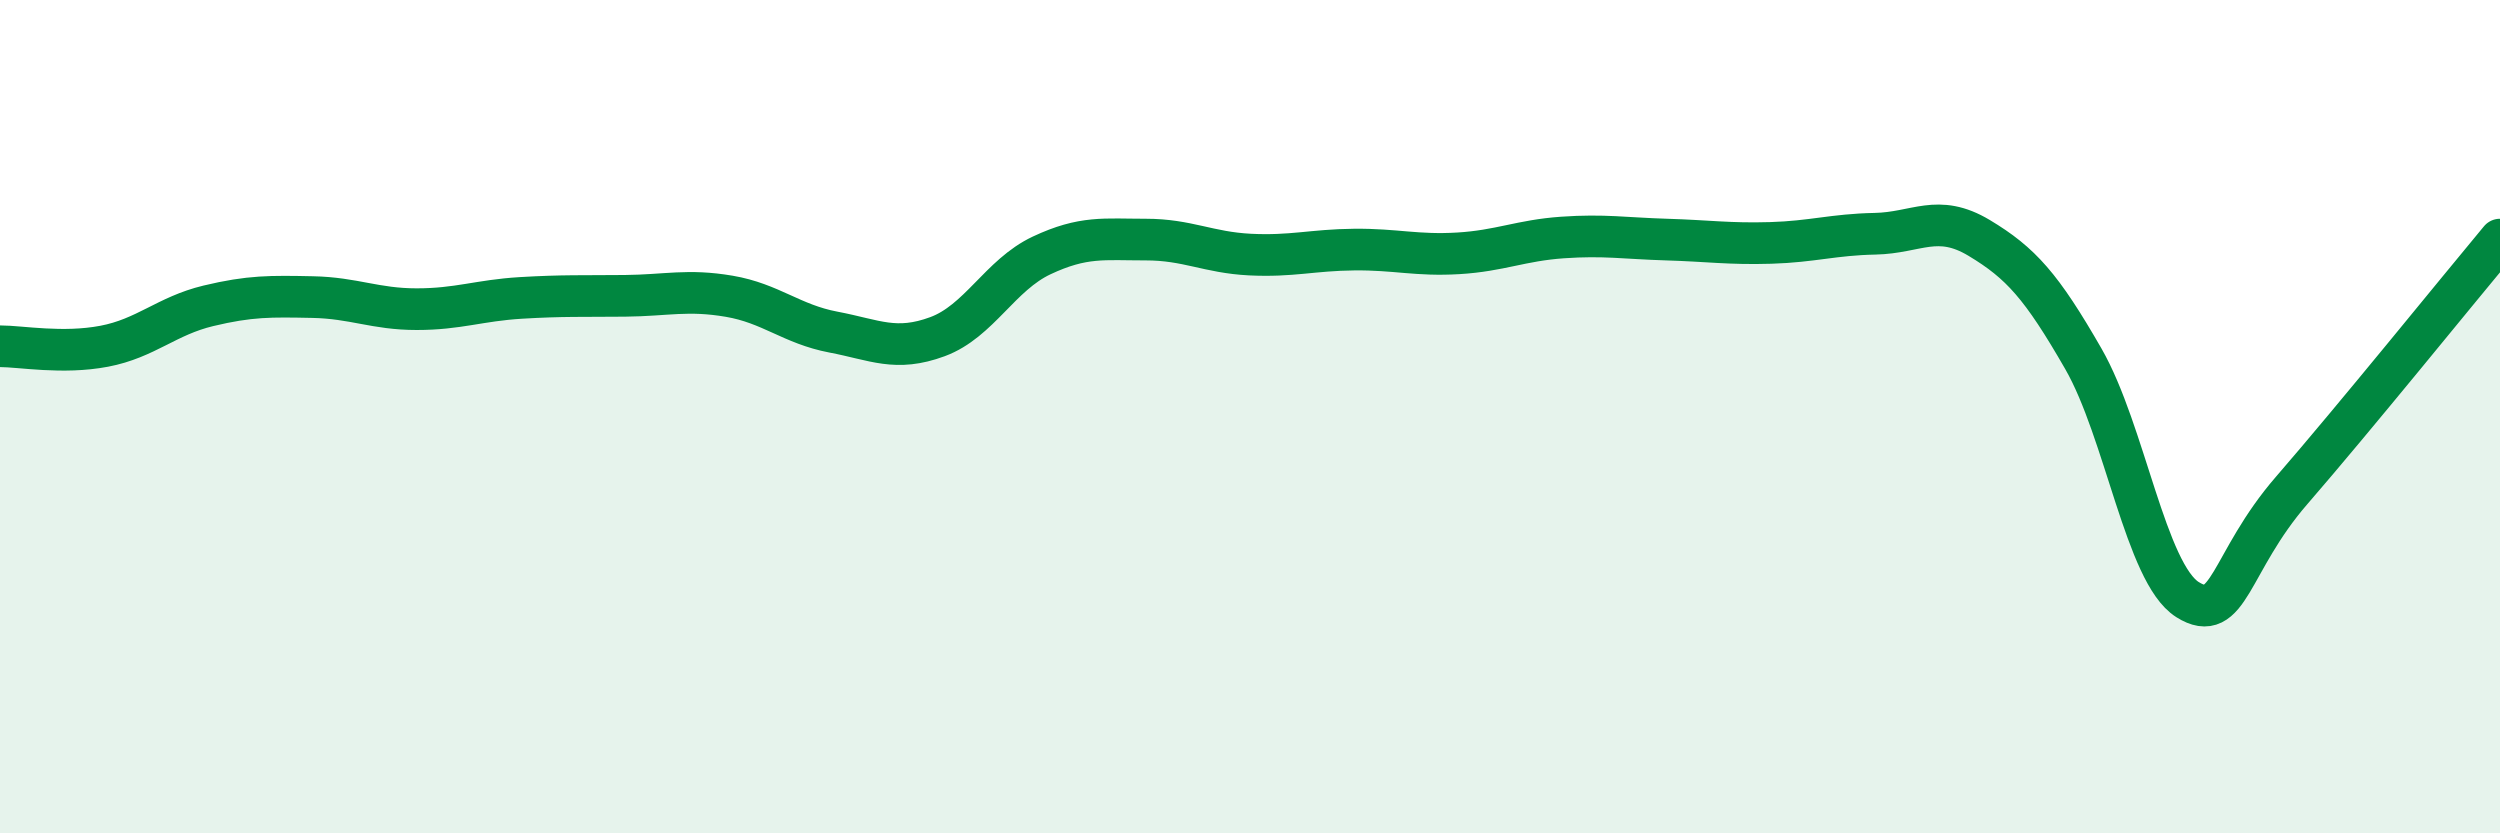 
    <svg width="60" height="20" viewBox="0 0 60 20" xmlns="http://www.w3.org/2000/svg">
      <path
        d="M 0,8.31 C 0.5,8.31 1.5,8.5 2.5,8.31 C 3.5,8.12 4,7.58 5,7.34 C 6,7.1 6.5,7.11 7.5,7.13 C 8.5,7.15 9,7.42 10,7.42 C 11,7.42 11.5,7.21 12.5,7.15 C 13.5,7.09 14,7.11 15,7.1 C 16,7.09 16.5,6.94 17.5,7.11 C 18.5,7.28 19,7.78 20,7.97 C 21,8.16 21.5,8.45 22.5,8.08 C 23.5,7.71 24,6.6 25,6.13 C 26,5.66 26.5,5.75 27.5,5.75 C 28.5,5.75 29,6.06 30,6.11 C 31,6.16 31.5,6 32.5,5.99 C 33.5,5.98 34,6.14 35,6.08 C 36,6.02 36.5,5.77 37.5,5.7 C 38.5,5.63 39,5.72 40,5.75 C 41,5.78 41.5,5.86 42.5,5.83 C 43.5,5.8 44,5.63 45,5.61 C 46,5.59 46.5,5.11 47.5,5.71 C 48.5,6.31 49,6.87 50,8.61 C 51,10.35 51.5,13.76 52.5,14.39 C 53.5,15.02 53.5,13.5 55,11.77 C 56.5,10.04 59,6.95 60,5.75L60 20L0 20Z"
        fill="#008740"
        opacity="0.1"
        stroke-linecap="round"
        stroke-linejoin="round"
      />
      <path
        d="M 0,8.31 C 0.5,8.31 1.5,8.5 2.5,8.31 C 3.5,8.12 4,7.58 5,7.34 C 6,7.1 6.5,7.11 7.5,7.13 C 8.5,7.15 9,7.42 10,7.42 C 11,7.42 11.5,7.21 12.5,7.15 C 13.5,7.09 14,7.11 15,7.1 C 16,7.09 16.5,6.94 17.5,7.11 C 18.5,7.28 19,7.78 20,7.97 C 21,8.16 21.5,8.45 22.5,8.08 C 23.5,7.71 24,6.6 25,6.13 C 26,5.66 26.5,5.75 27.5,5.75 C 28.5,5.75 29,6.06 30,6.11 C 31,6.16 31.5,6 32.5,5.99 C 33.5,5.98 34,6.14 35,6.08 C 36,6.02 36.5,5.77 37.5,5.7 C 38.5,5.63 39,5.72 40,5.75 C 41,5.78 41.5,5.86 42.5,5.83 C 43.5,5.8 44,5.63 45,5.61 C 46,5.59 46.5,5.11 47.5,5.71 C 48.5,6.31 49,6.87 50,8.61 C 51,10.35 51.5,13.76 52.5,14.39 C 53.5,15.02 53.5,13.5 55,11.77 C 56.5,10.04 59,6.95 60,5.75"
        stroke="#008740"
        stroke-width="1"
        fill="none"
        stroke-linecap="round"
        stroke-linejoin="round"
      />
    </svg>
  